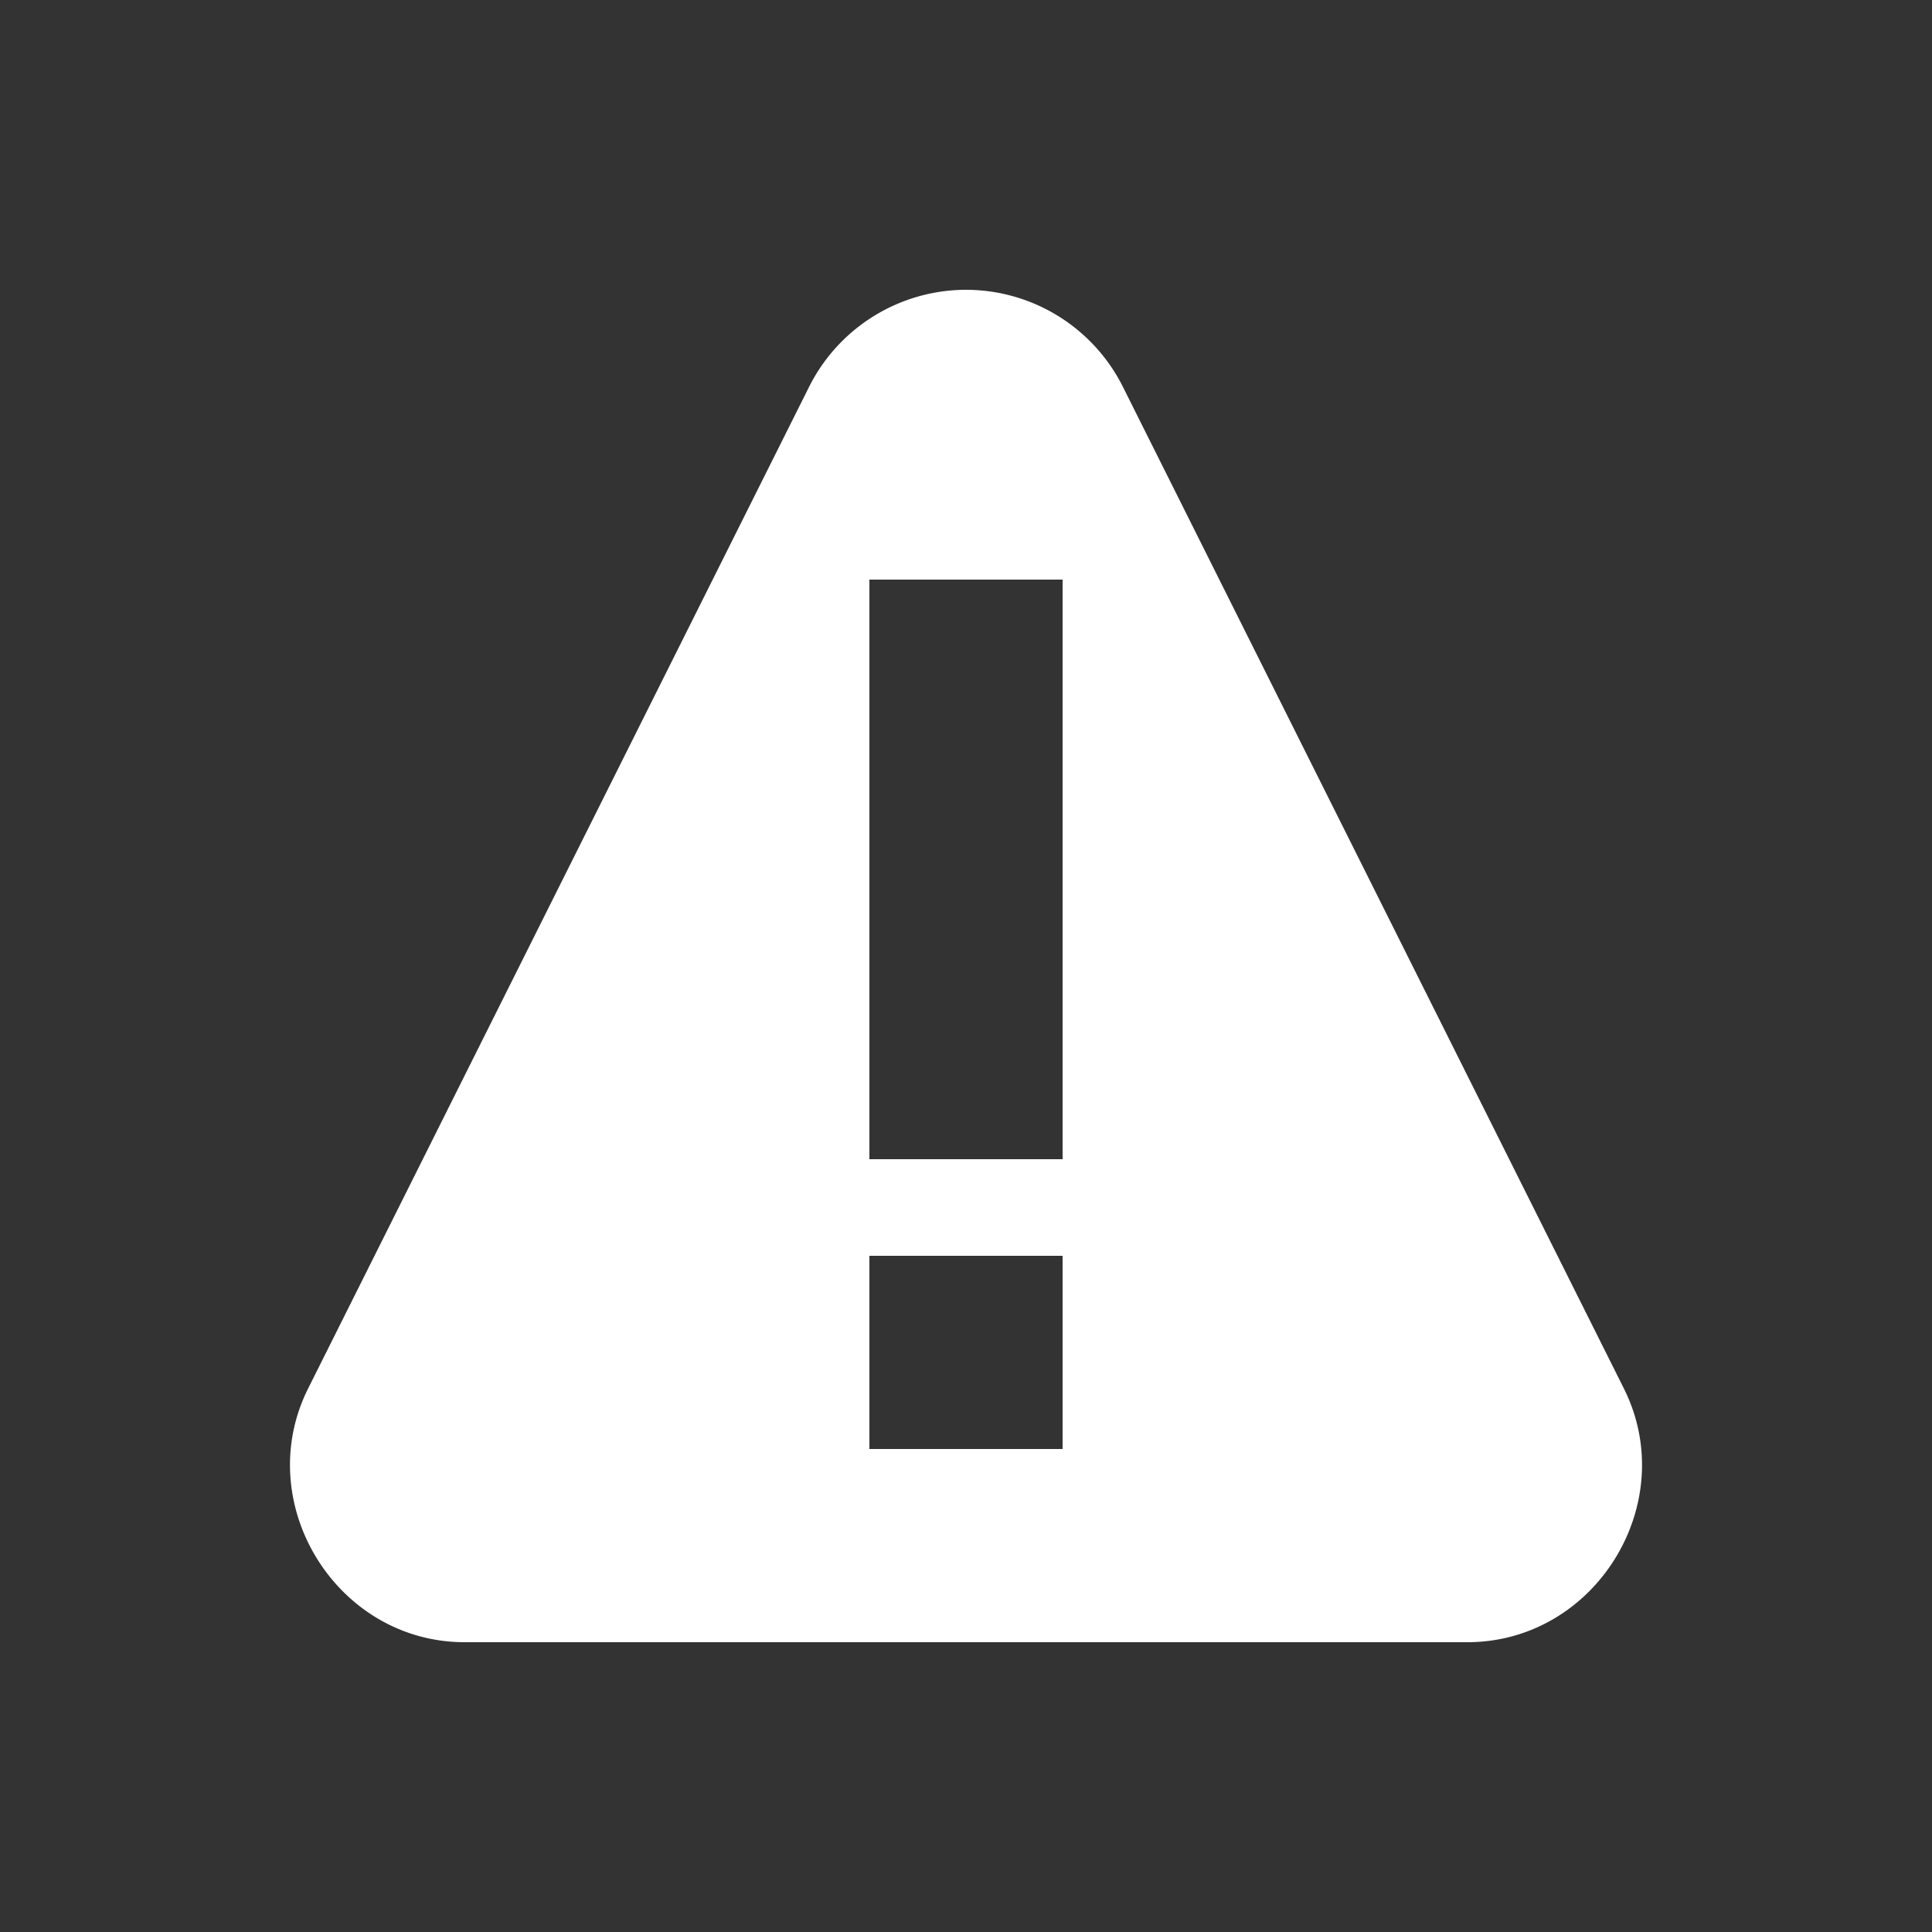 <svg xmlns="http://www.w3.org/2000/svg" viewBox="0 0 20 20" xml:space="preserve">
    <rect x="0" y="0" width="20" height="20" fill="#333333" stroke="none"/>
    <path fill="#ffffff" d="M10.012 3a1.82 1.82 0 0 0-1.635 1.002L3.19 14.373C2.596 15.561 3.483 17 4.81 17H15.19c1.327 0 2.213-1.438 1.621-2.625L11.623 4.002A1.818 1.818 0 0 0 10.013 3zM9 6h2v6H9zm0 7h2v2H9z"/>
</svg>

